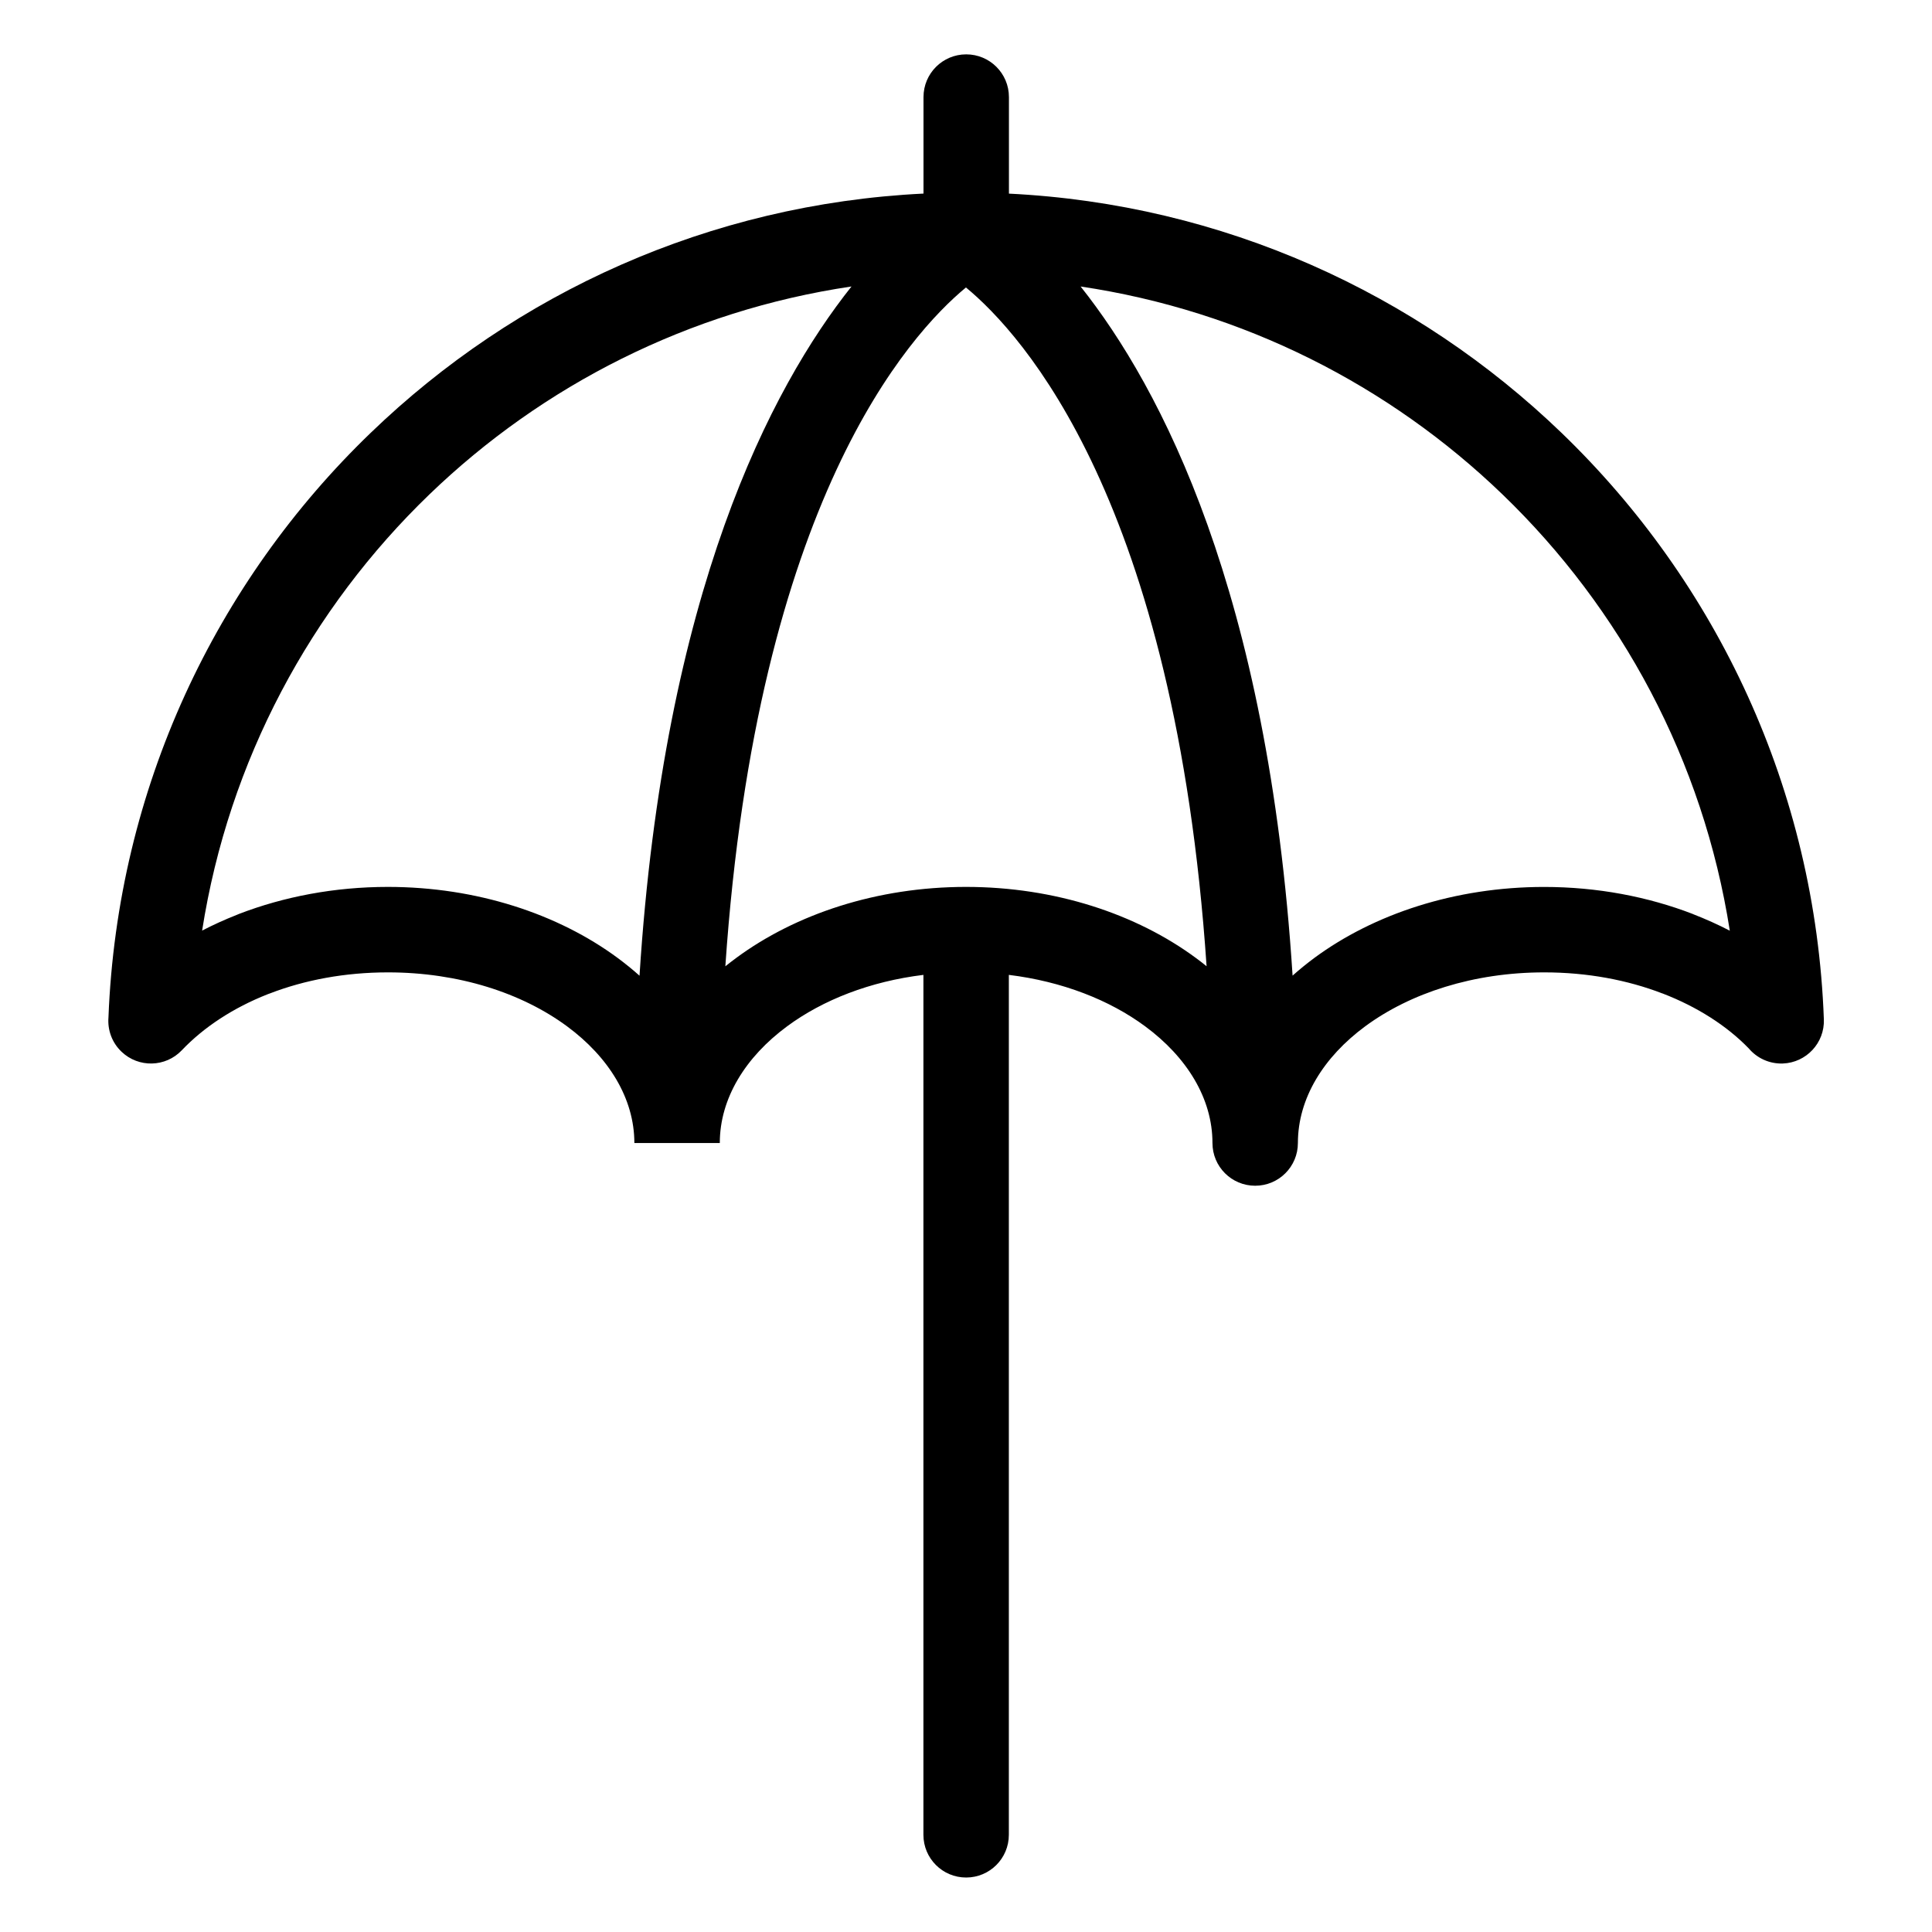 <?xml version="1.0" encoding="UTF-8"?>
<!-- Uploaded to: SVG Repo, www.svgrepo.com, Generator: SVG Repo Mixer Tools -->
<svg fill="#000000" width="800px" height="800px" version="1.1" viewBox="144 144 512 512" xmlns="http://www.w3.org/2000/svg">
 <path d="m411.33 195.31c56.785 2.781 108.11 26.422 146.5 63.406 41.066 39.57 67.289 94.434 69.512 155.44 0.227 6.227-4.656 11.457-10.883 11.684-3.598 0.121-6.863-1.449-9.023-4.004-5.848-6.031-13.695-11.035-22.867-14.57l-0.031-0.016v0.016c-9.266-3.566-19.906-5.578-31.301-5.578-18.711 0-35.473 5.473-47.445 14.297-11.02 8.133-17.836 19.09-17.836 30.926 0 6.258-5.062 11.32-11.32 11.32-6.258 0-11.32-5.062-11.32-11.32 0-11.836-6.816-22.793-17.836-30.926-9.492-7.012-22.008-11.895-36.125-13.633v227.89c0 6.258-5.062 11.32-11.32 11.32-6.258 0-11.32-5.062-11.32-11.32v-227.89c-14.102 1.723-26.633 6.621-36.125 13.633-11.02 8.133-17.836 19.09-17.836 30.926h-22.641c0-11.836-6.816-22.793-17.836-30.926-11.984-8.844-28.746-14.297-47.445-14.297-11.41 0-22.051 2.012-31.301 5.578l-0.543 0.195c-9.145 3.598-16.957 8.723-22.809 14.871-4.293 4.519-11.441 4.699-15.961 0.395-2.57-2.434-3.734-5.805-3.477-9.082 2.359-60.805 28.535-115.49 69.496-154.94 38.375-37 89.703-60.625 146.5-63.406v-25.574c0-6.258 5.062-11.32 11.32-11.32s11.32 5.062 11.32 11.32v25.574zm-11.352 24.879c-15.008 12.395-55.348 56.754-63.754 179.89 0.938-0.754 1.906-1.496 2.887-2.223 15.75-11.621 37.301-18.816 60.895-18.816s45.148 7.195 60.895 18.816c0.984 0.727 1.934 1.449 2.856 2.207-8.359-123.21-48.805-167.53-63.77-179.88zm-86.5 182.39c6.484-101.73 34.855-155.84 56.18-182.66-43.137 6.394-81.875 26.223-111.83 55.078-31.438 30.289-53.203 70.523-60.262 115.62 2.934-1.527 6.016-2.918 9.191-4.172l0.574-0.242c11.895-4.578 25.332-7.164 39.449-7.164 23.594 0 45.148 7.195 60.895 18.816 2.039 1.512 3.977 3.082 5.805 4.715zm116.89-182.66c21.328 26.828 49.68 80.922 56.18 182.63 1.828-1.633 3.75-3.188 5.758-4.684 15.75-11.621 37.301-18.816 60.895-18.816 14.117 0 27.539 2.586 39.449 7.18v0.016c3.387 1.316 6.648 2.781 9.766 4.398-7.059-45.117-28.824-85.352-60.262-115.64-29.941-28.852-68.664-48.668-111.79-55.078z"/>
</svg>